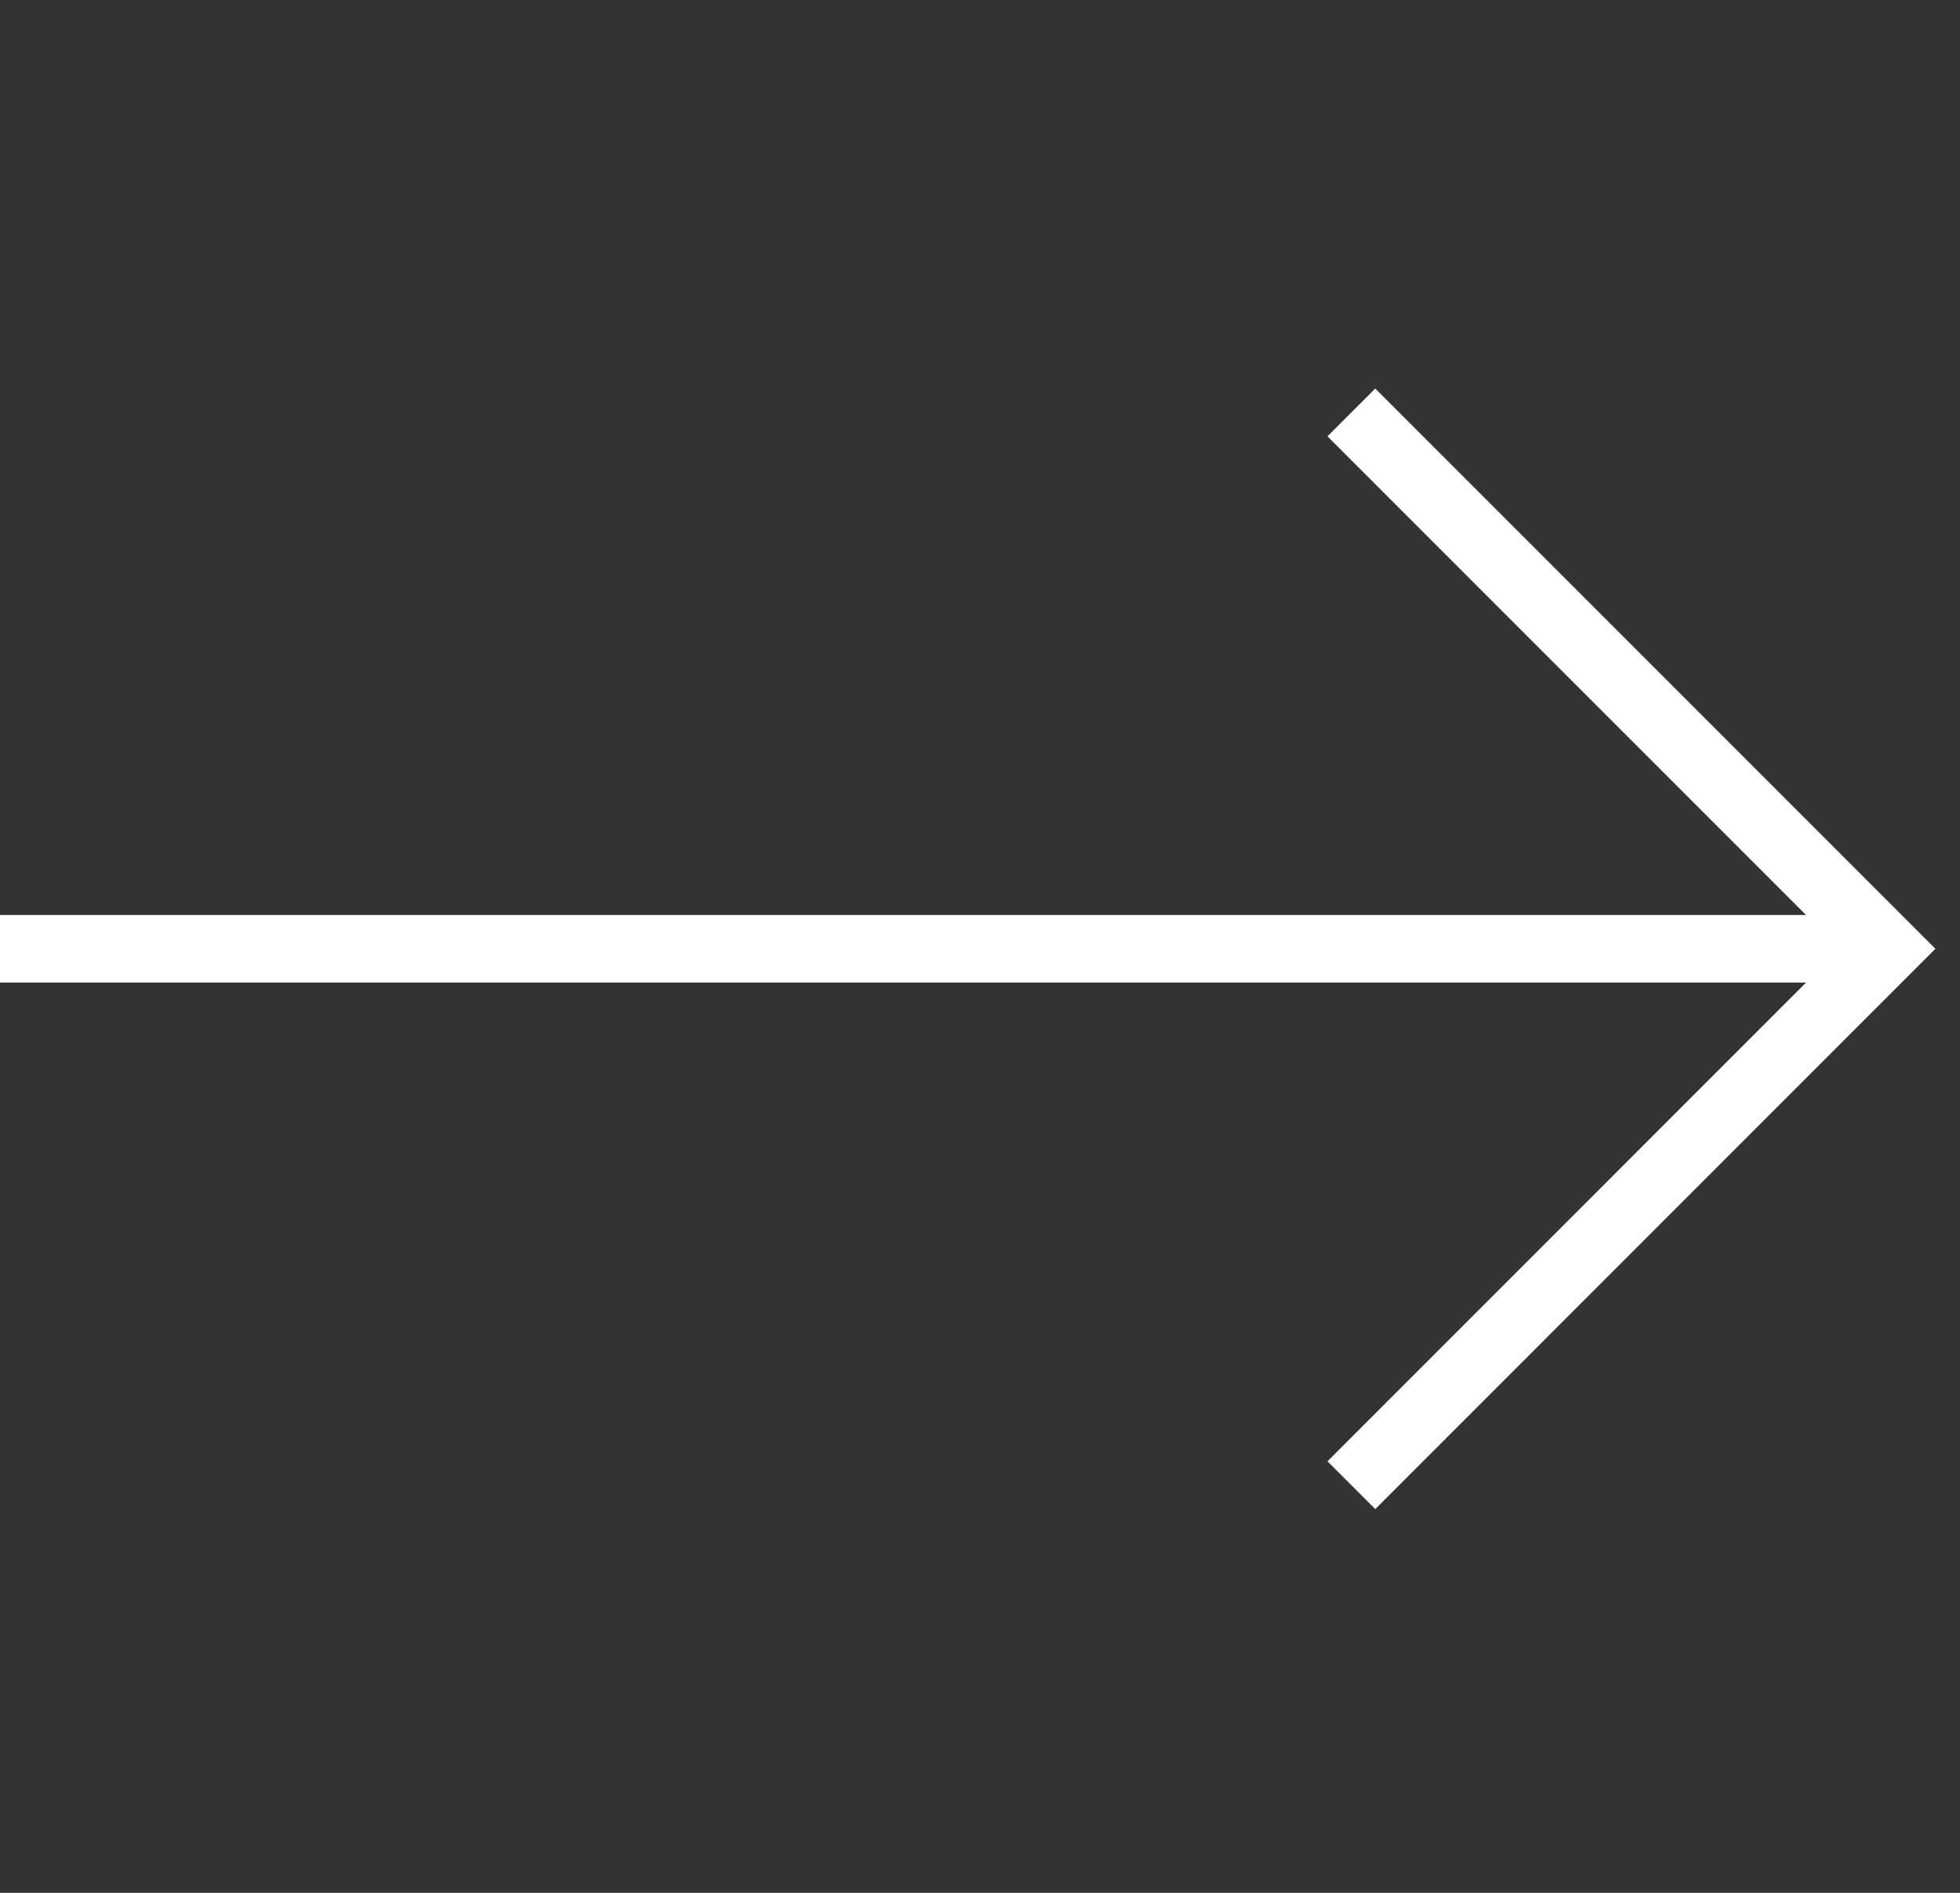 <svg width="29" height="28" viewBox="0 0 29 28" fill="none" xmlns="http://www.w3.org/2000/svg">
<rect x="0" y="0" width="29" height="28" fill="#333333" stroke="none"/>
<path d="M-2.80851e-05 14.035L27.93 14.035" stroke="white"/>
<path d="M19.995 6.101L27.929 14.035L19.995 21.97" stroke="white"/>
</svg>
